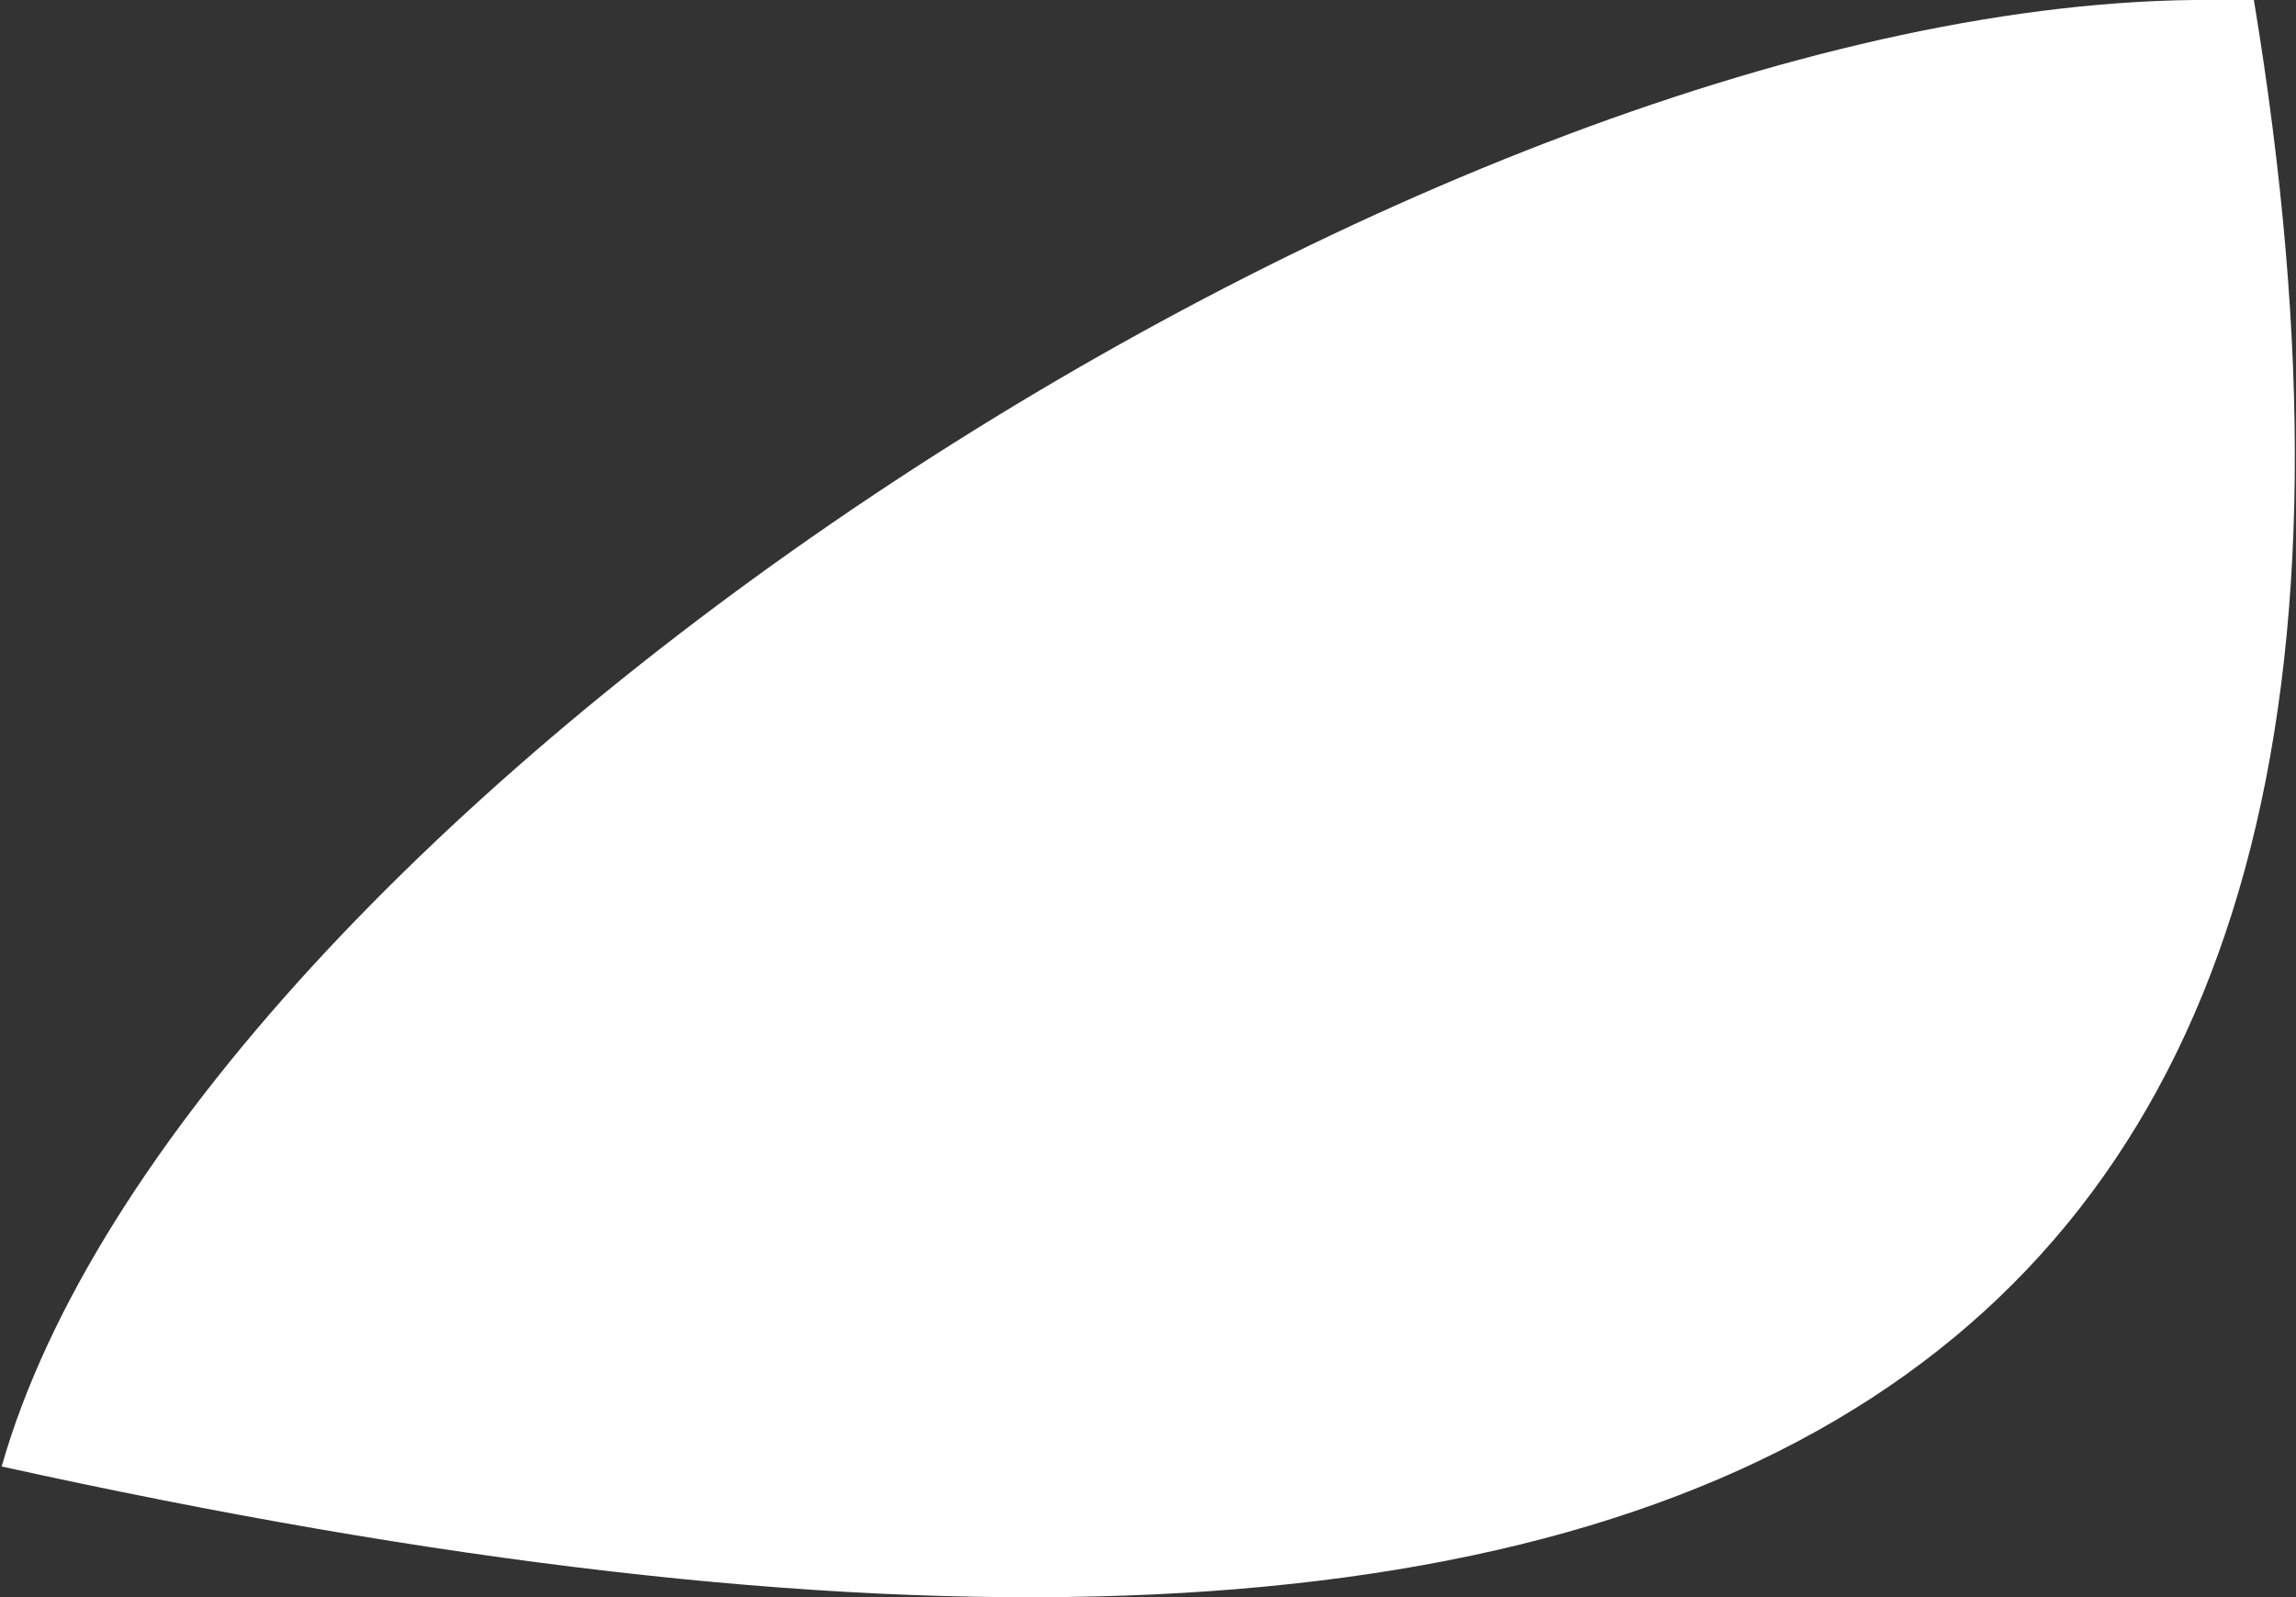 <?xml version="1.0" encoding="UTF-8"?> <svg xmlns="http://www.w3.org/2000/svg" width="562" height="391" viewBox="0 0 562 391" fill="none"><rect x="0" y="0" width="562" height="391" fill="#333333" stroke="none"/> <path fill-rule="evenodd" clip-rule="evenodd" d="M551.692 0C607.831 340.081 428.758 453.513 0.41 358.977C45.143 201.661 345.172 2.328 536.773 0L551.692 0Z" fill="white"></path> </svg> 